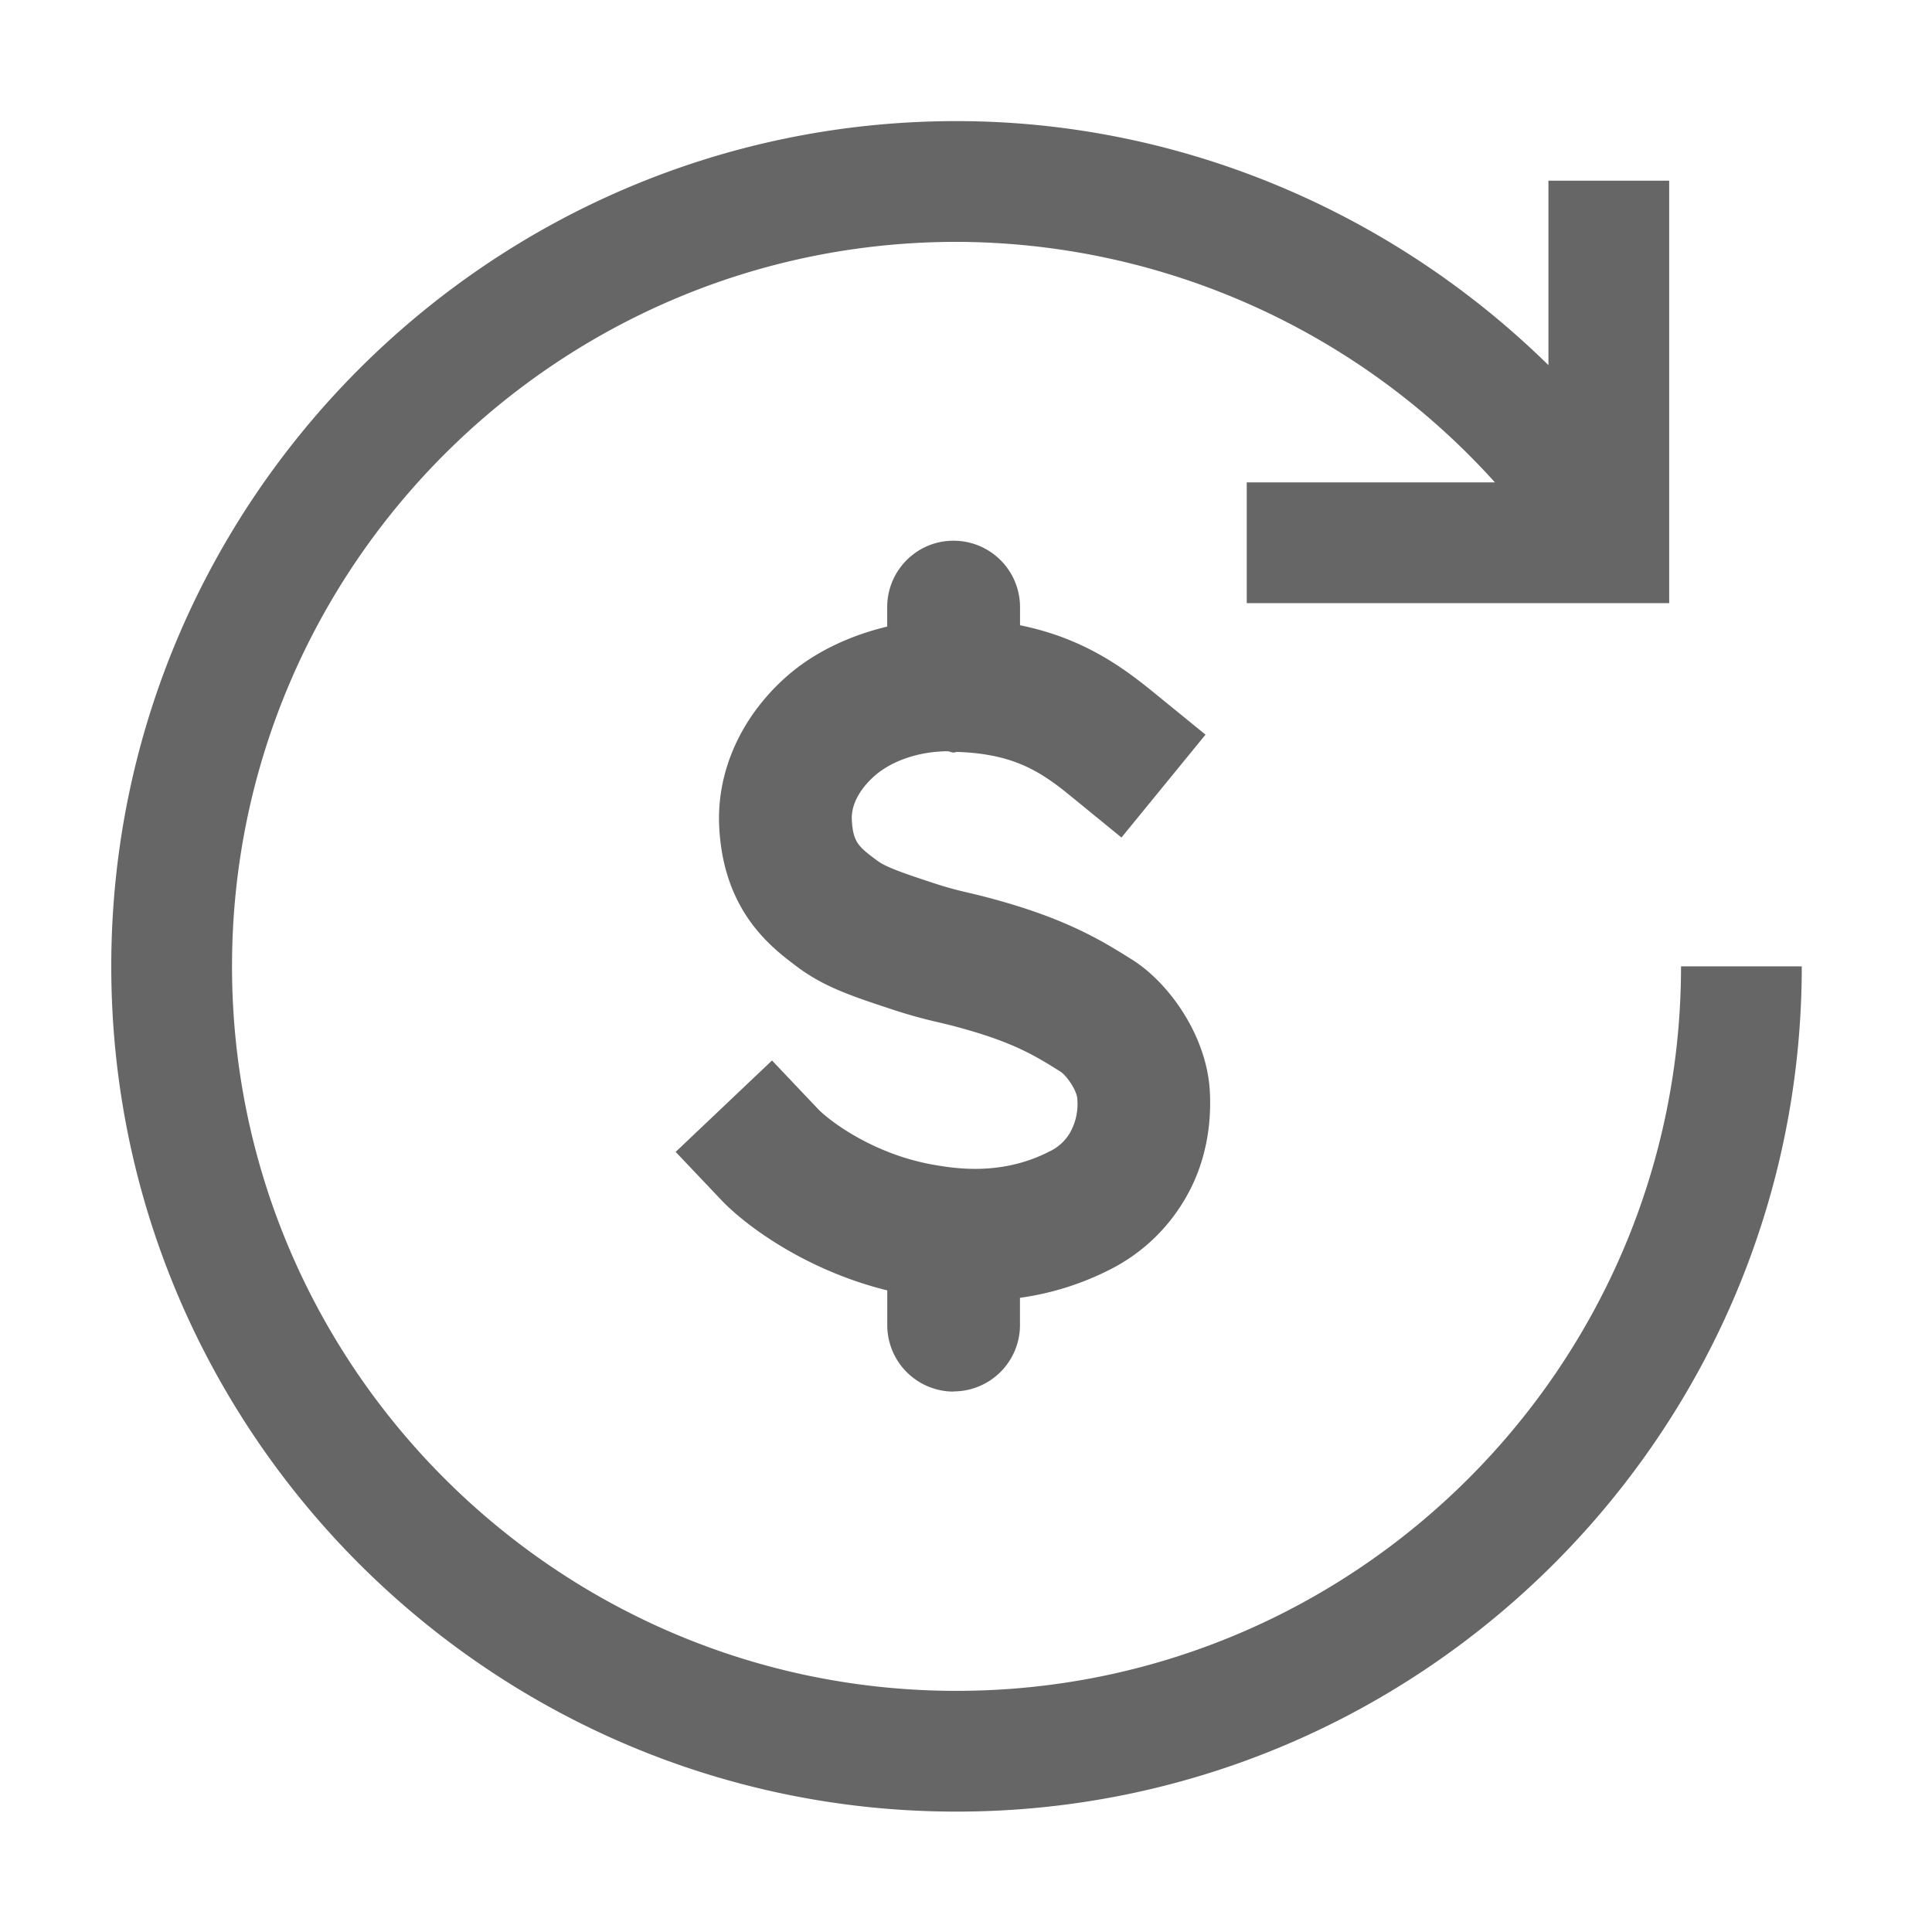 <svg xmlns="http://www.w3.org/2000/svg" width="32" height="32" viewBox="0 0 32 32"><path fill="#666666" d="M27.843 16.006c0 6.617-5.383 12-12 12s-12-5.382-12-12 5.383-12 12-12a12.04 12.04 0 0 1 8.918 3.984H20.65v2h6.997V2.993h-2v3.055c-2.599-2.551-6.114-4.042-9.804-4.042-7.719 0-14 6.281-14 14s6.28 14 14 14 14-6.28 14-14z"/><path fill="#666666" d="M15.794 23.046a1.1 1.1 0 0 0 1.1-1.1v-.45a4.7 4.7 0 0 0 1.498-.472 3 3 0 0 0 1.231-1.158c.213-.356.458-.955.416-1.782-.048-.932-.679-1.803-1.278-2.183-.45-.283-1.011-.637-2.115-.956a11 11 0 0 0-.613-.16c-.157-.037-.295-.069-.554-.153-.598-.196-.82-.279-.959-.384-.294-.221-.393-.295-.411-.67-.017-.349.265-.631.386-.735.288-.249.737-.397 1.2-.4.035.003.066.021.102.021h.003c.018 0 .032-.009.05-.01.926.03 1.374.316 1.873.722l.852.696 1.392-1.704-.853-.695c-.543-.444-1.196-.909-2.219-1.117v-.303a1.1 1.1 0 0 0-1.1-1.097h-.003c-.607 0-1.099.494-1.097 1.103v.319c-.614.148-1.186.413-1.637.801-.772.667-1.19 1.582-1.146 2.509.068 1.404.859 2 1.286 2.321.434.326.867.477 1.597.716a8 8 0 0 0 .733.204c.131.031.275.064.508.132.805.232 1.151.451 1.54.696.098.072.26.305.267.441a.96.96 0 0 1-.122.566.77.77 0 0 1-.337.307c-.796.41-1.569.281-1.899.225-1.026-.173-1.764-.745-1.941-.933l-.757-.798-1.596 1.514.757.798c.4.422 1.4 1.164 2.748 1.496v.576a1.1 1.1 0 0 0 1.1 1.1Z"/></svg>